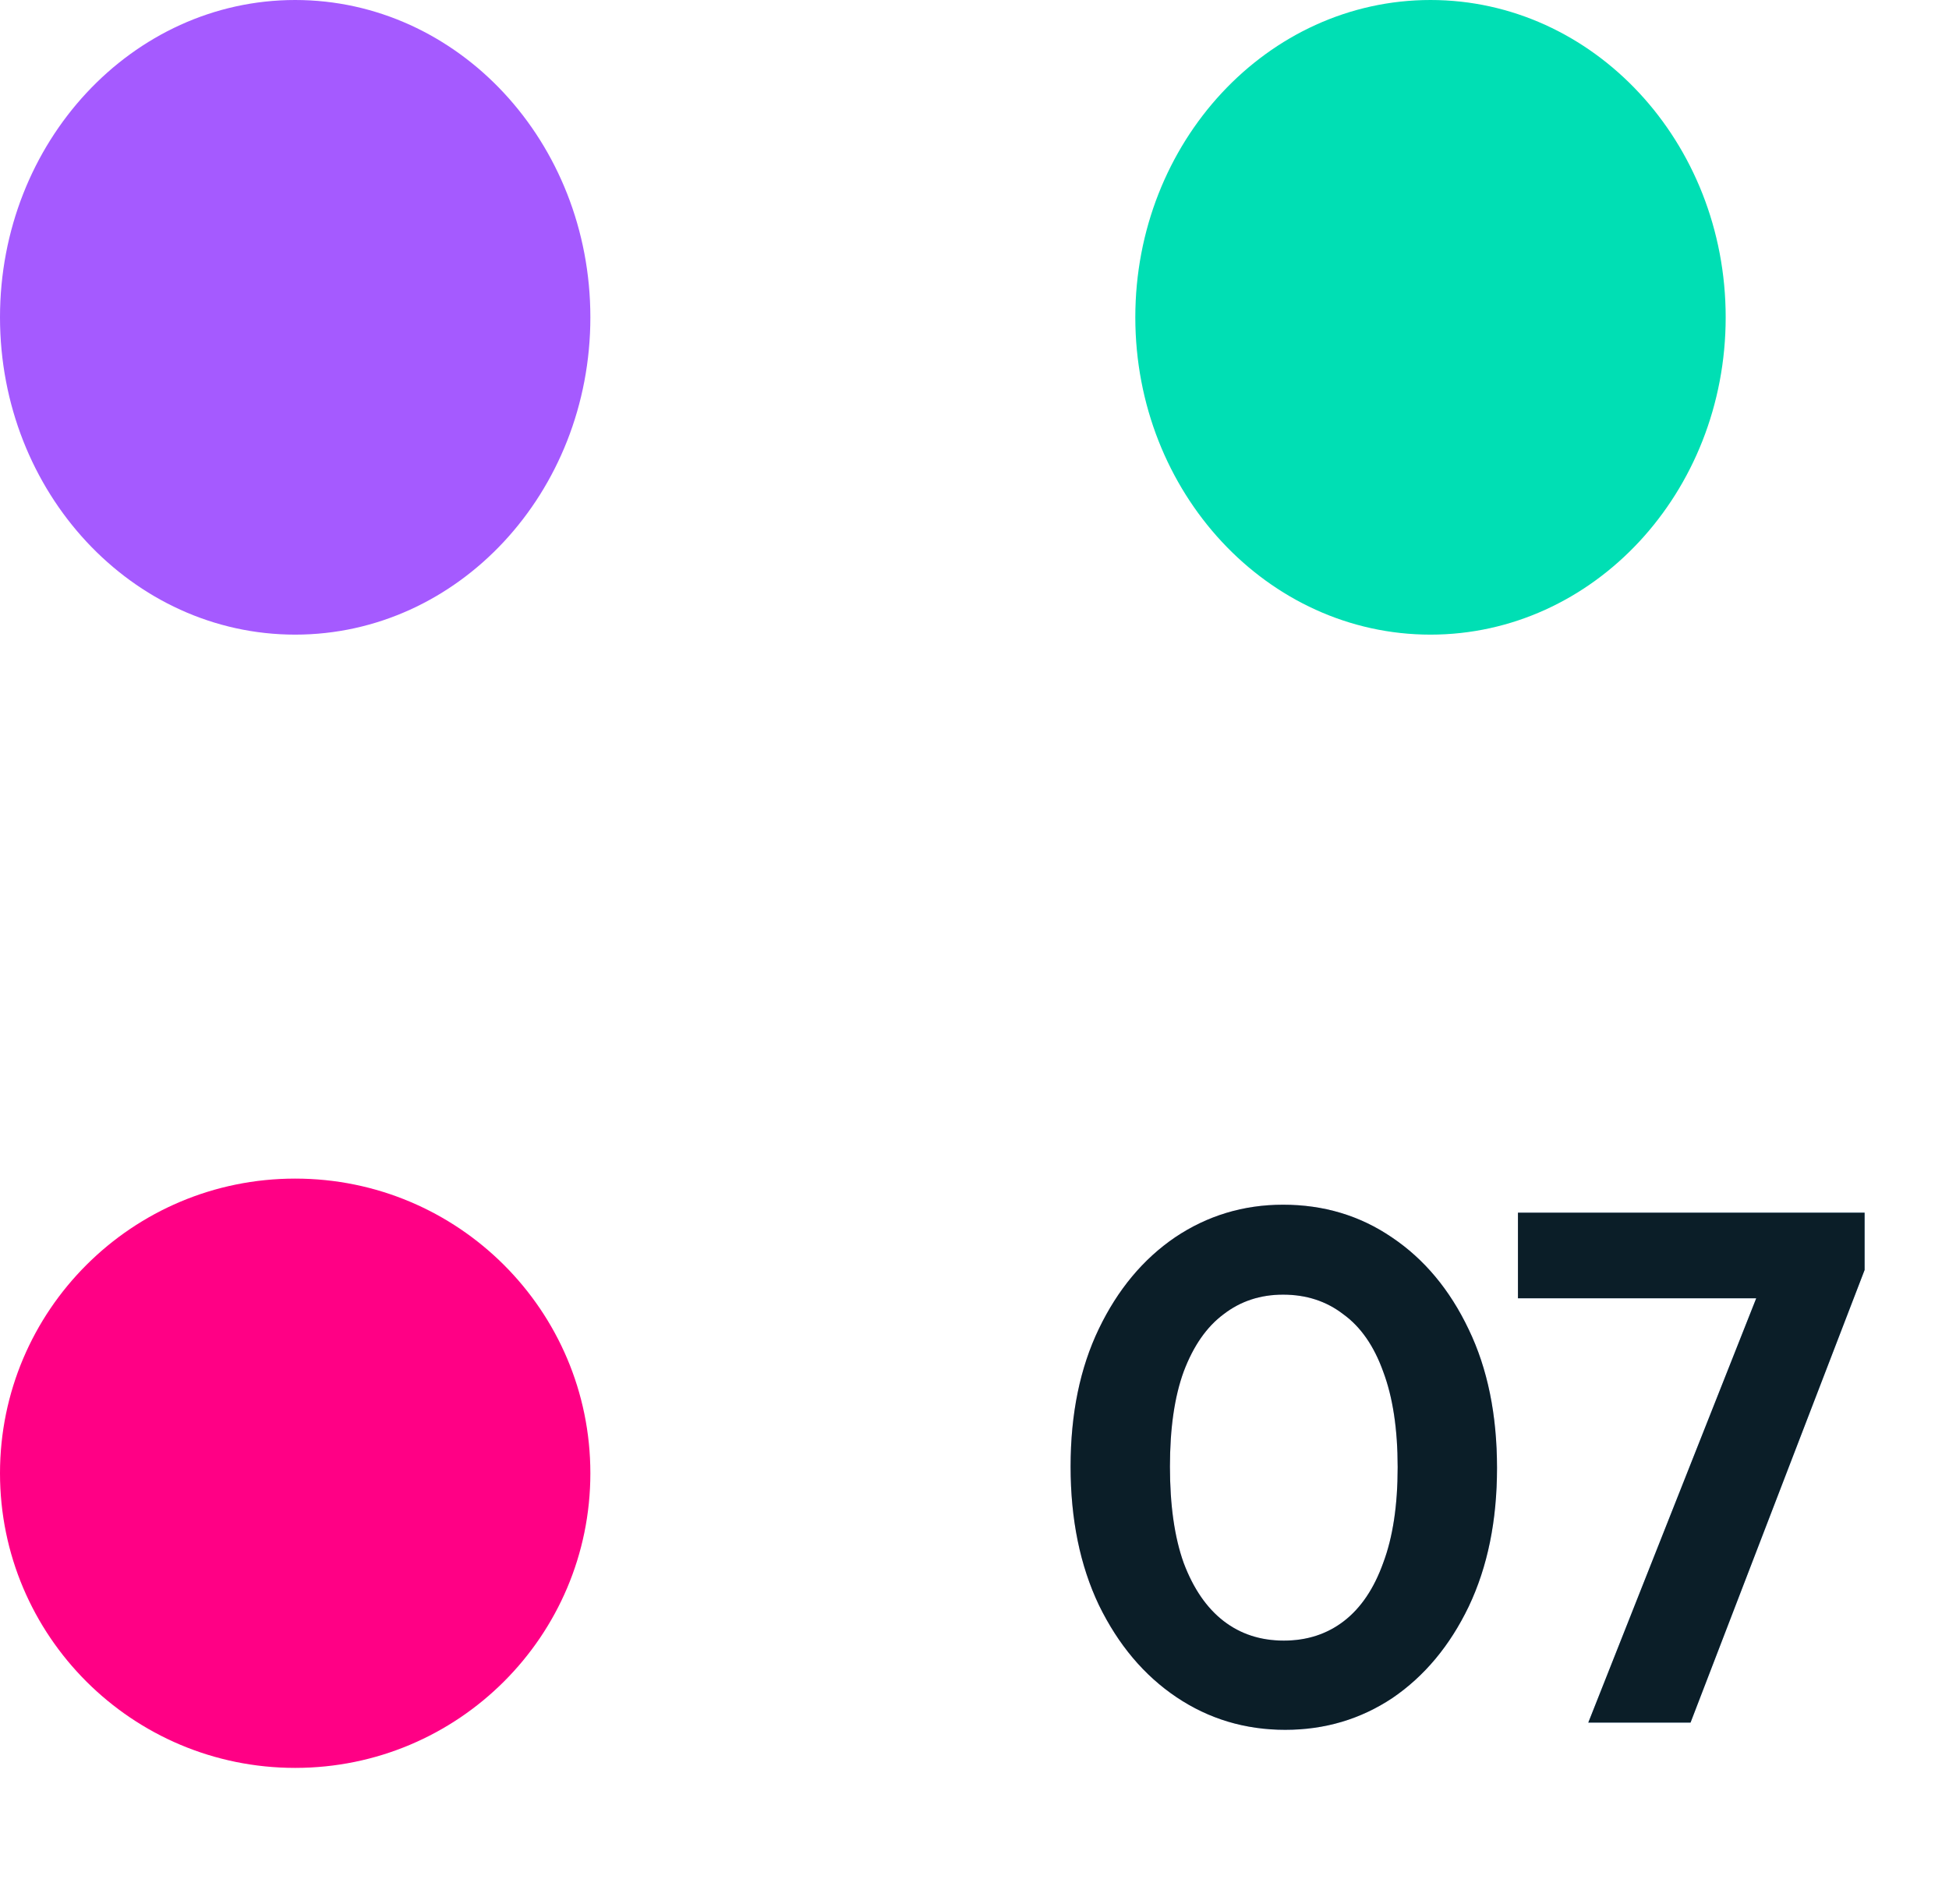 <svg width="43" height="42" viewBox="0 0 43 42" fill="none" xmlns="http://www.w3.org/2000/svg">
<path d="M31.56 14C35.157 14 38.073 10.866 38.073 7C38.073 3.134 35.157 0 31.56 0C27.964 0 25.048 3.134 25.048 7C25.048 10.866 27.964 14 31.56 14Z" fill="#00DFB4"/>
<path d="M6.512 14C10.109 14 13.025 10.866 13.025 7C13.025 3.134 10.109 0 6.512 0C2.916 0 0 3.134 0 7C0 10.866 2.916 14 6.512 14Z" fill="#A55AFF"/>
<path d="M6.512 39C10.109 39 13.025 36.09 13.025 32.5C13.025 28.91 10.109 26 6.512 26C2.916 26 0 28.91 0 32.5C0 36.09 2.916 39 6.512 39Z" fill="#FF0085"/>
<path d="M28.356 38.16C27.471 38.16 26.671 37.92 25.956 37.44C25.241 36.96 24.671 36.283 24.244 35.408C23.828 34.533 23.62 33.515 23.62 32.352C23.62 31.189 23.828 30.176 24.244 29.312C24.66 28.448 25.22 27.776 25.924 27.296C26.639 26.816 27.433 26.576 28.308 26.576C29.204 26.576 30.004 26.816 30.708 27.296C31.423 27.776 31.988 28.453 32.404 29.328C32.82 30.192 33.028 31.211 33.028 32.384C33.028 33.547 32.82 34.565 32.404 35.44C31.988 36.304 31.428 36.976 30.724 37.456C30.02 37.925 29.231 38.16 28.356 38.16ZM28.324 36.192C28.836 36.192 29.279 36.048 29.652 35.76C30.025 35.472 30.313 35.045 30.516 34.48C30.729 33.915 30.836 33.211 30.836 32.368C30.836 31.525 30.729 30.821 30.516 30.256C30.313 29.691 30.02 29.269 29.636 28.992C29.263 28.704 28.82 28.56 28.308 28.56C27.807 28.56 27.369 28.704 26.996 28.992C26.623 29.269 26.329 29.691 26.116 30.256C25.913 30.811 25.812 31.509 25.812 32.352C25.812 33.205 25.913 33.915 26.116 34.48C26.329 35.045 26.623 35.472 26.996 35.76C27.369 36.048 27.812 36.192 28.324 36.192ZM35.042 38L38.994 28.016H41.138L37.298 38H35.042ZM33.49 28.64V26.752H41.138V28.016L40.322 28.64H33.49Z" fill="url(#paint0_linear_2058_393)"/>
<path d="M28.356 38.16C27.471 38.16 26.671 37.92 25.956 37.44C25.241 36.96 24.671 36.283 24.244 35.408C23.828 34.533 23.62 33.515 23.62 32.352C23.62 31.189 23.828 30.176 24.244 29.312C24.66 28.448 25.22 27.776 25.924 27.296C26.639 26.816 27.433 26.576 28.308 26.576C29.204 26.576 30.004 26.816 30.708 27.296C31.423 27.776 31.988 28.453 32.404 29.328C32.82 30.192 33.028 31.211 33.028 32.384C33.028 33.547 32.82 34.565 32.404 35.44C31.988 36.304 31.428 36.976 30.724 37.456C30.02 37.925 29.231 38.16 28.356 38.16ZM28.324 36.192C28.836 36.192 29.279 36.048 29.652 35.76C30.025 35.472 30.313 35.045 30.516 34.48C30.729 33.915 30.836 33.211 30.836 32.368C30.836 31.525 30.729 30.821 30.516 30.256C30.313 29.691 30.02 29.269 29.636 28.992C29.263 28.704 28.82 28.56 28.308 28.56C27.807 28.56 27.369 28.704 26.996 28.992C26.623 29.269 26.329 29.691 26.116 30.256C25.913 30.811 25.812 31.509 25.812 32.352C25.812 33.205 25.913 33.915 26.116 34.48C26.329 35.045 26.623 35.472 26.996 35.76C27.369 36.048 27.812 36.192 28.324 36.192ZM35.042 38L38.994 28.016H41.138L37.298 38H35.042ZM33.49 28.64V26.752H41.138V28.016L40.322 28.64H33.49Z" fill="#0B1E28"/>
<defs>
<linearGradient id="paint0_linear_2058_393" x1="21.483" y1="41.224" x2="33.201" y2="45.773" gradientUnits="userSpaceOnUse">
<stop stop-color="#E0C3FC"/>
<stop offset="1" stop-color="#8EC5FC"/>
</linearGradient>
</defs>
</svg>
